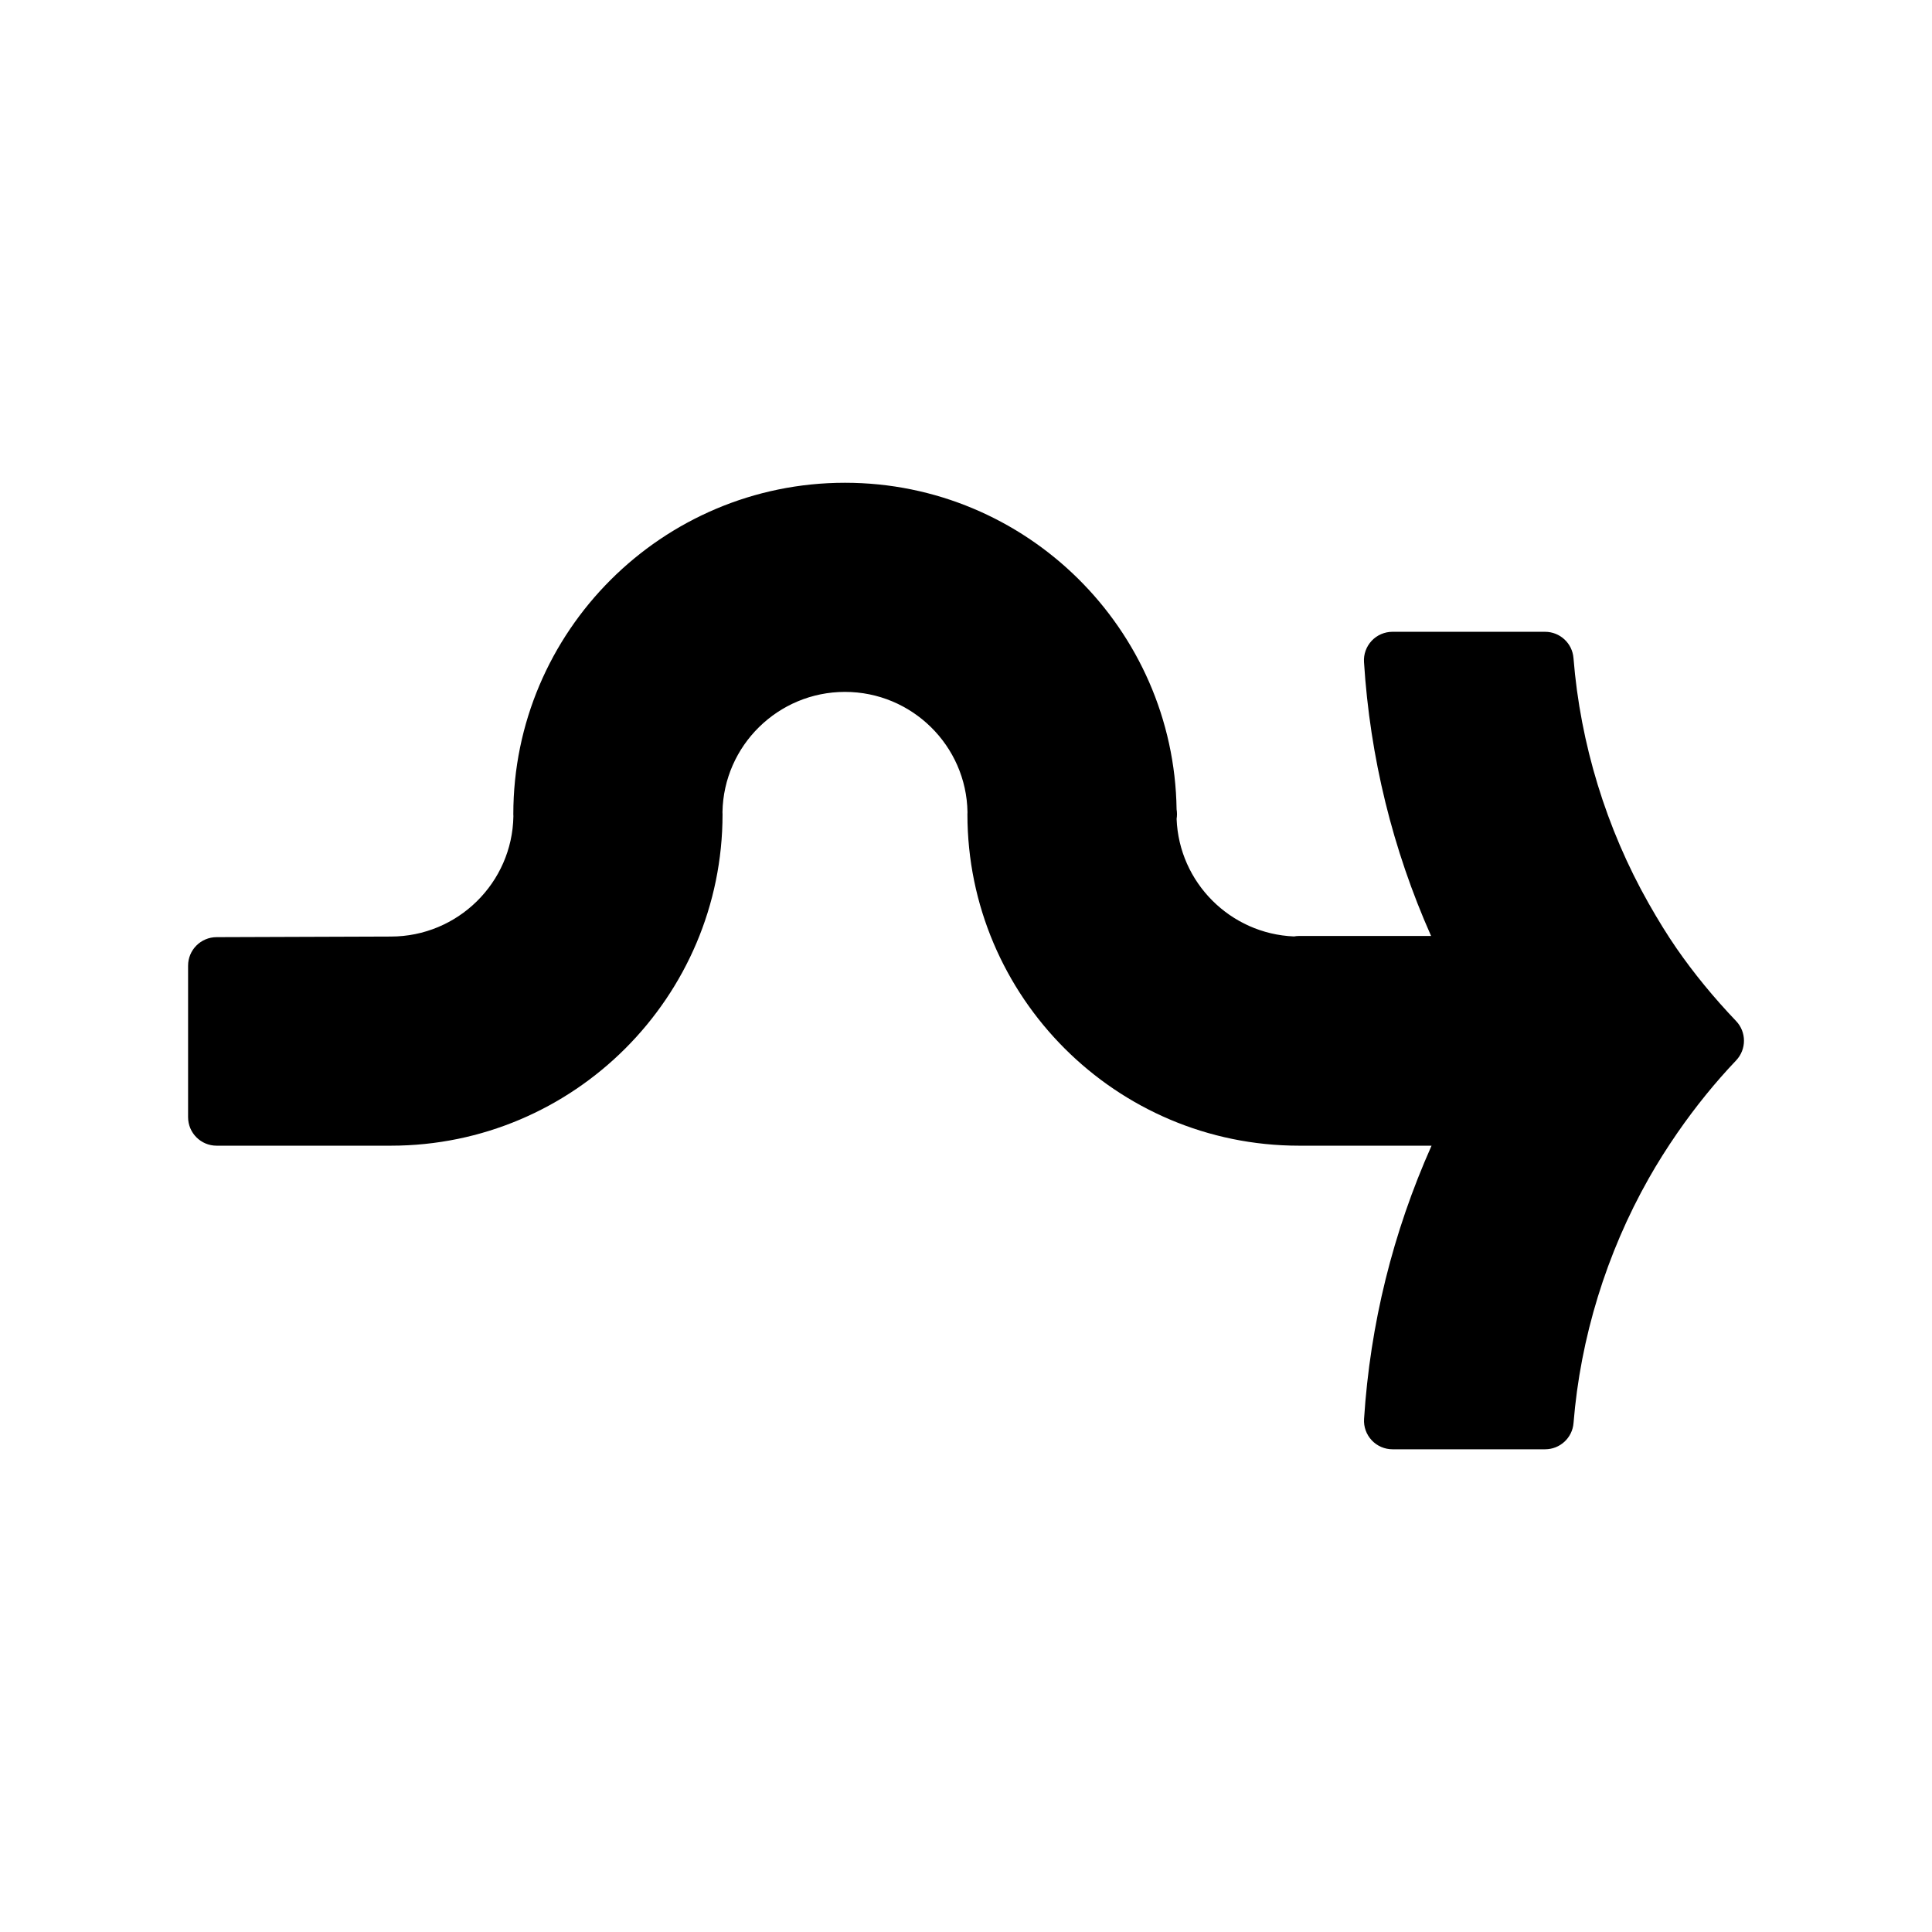 <?xml version="1.0" encoding="UTF-8"?>
<!-- Uploaded to: ICON Repo, www.svgrepo.com, Generator: ICON Repo Mixer Tools -->
<svg fill="#000000" width="800px" height="800px" version="1.1" viewBox="144 144 512 512" xmlns="http://www.w3.org/2000/svg">
 <path d="m604.08 414.58c-5.914-6.191-11.23-12.68-15.793-19.277-2.414-3.5-4.828-7.402-7.387-11.914-11.227-19.82-18.113-42.301-19.91-65-0.312-3.93-3.594-6.957-7.531-6.957h-40.441c-2.086 0-4.086 0.863-5.512 2.383-1.426 1.523-2.168 3.566-2.031 5.652 1.594 25.211 7.566 49.57 17.781 72.574h-34.988c-0.457 0-0.91 0.039-1.352 0.125-16.871-0.691-30.461-14.293-31.102-31.152 0.066-0.402 0.102-0.82 0.102-1.246 0-0.438-0.035-0.871-0.105-1.289-0.695-47.84-39.852-86.543-87.883-86.543-48.461 0-87.891 39.402-87.891 87.836 0 0.188 0.004 0.367 0.02 0.551-0.297 17.625-14.746 31.871-32.496 31.871l-46.184 0.16c-4.16 0.016-7.531 3.394-7.531 7.559v40.145c0 4.172 3.379 7.559 7.559 7.559h46.184c48.465 0 87.895-39.402 87.895-87.84 0-0.188-0.004-0.367-0.02-0.551 0.297-17.625 14.746-31.867 32.465-31.867 17.723 0 32.18 14.242 32.469 31.867-0.012 0.18-0.02 0.363-0.02 0.551 0.004 48.438 39.434 87.84 87.891 87.84h35.109c-10.27 23.039-16.273 47.344-17.887 72.418-0.133 2.082 0.598 4.125 2.031 5.652 1.426 1.523 3.426 2.387 5.512 2.387h40.438c3.941 0 7.219-3.027 7.531-6.953 1.812-22.57 8.707-44.984 19.922-64.809 2.266-4.012 4.832-8.082 7.609-12.102 4.781-6.906 10.016-13.367 15.559-19.191 2.777-2.93 2.773-7.519-0.012-10.438z"/>
</svg>